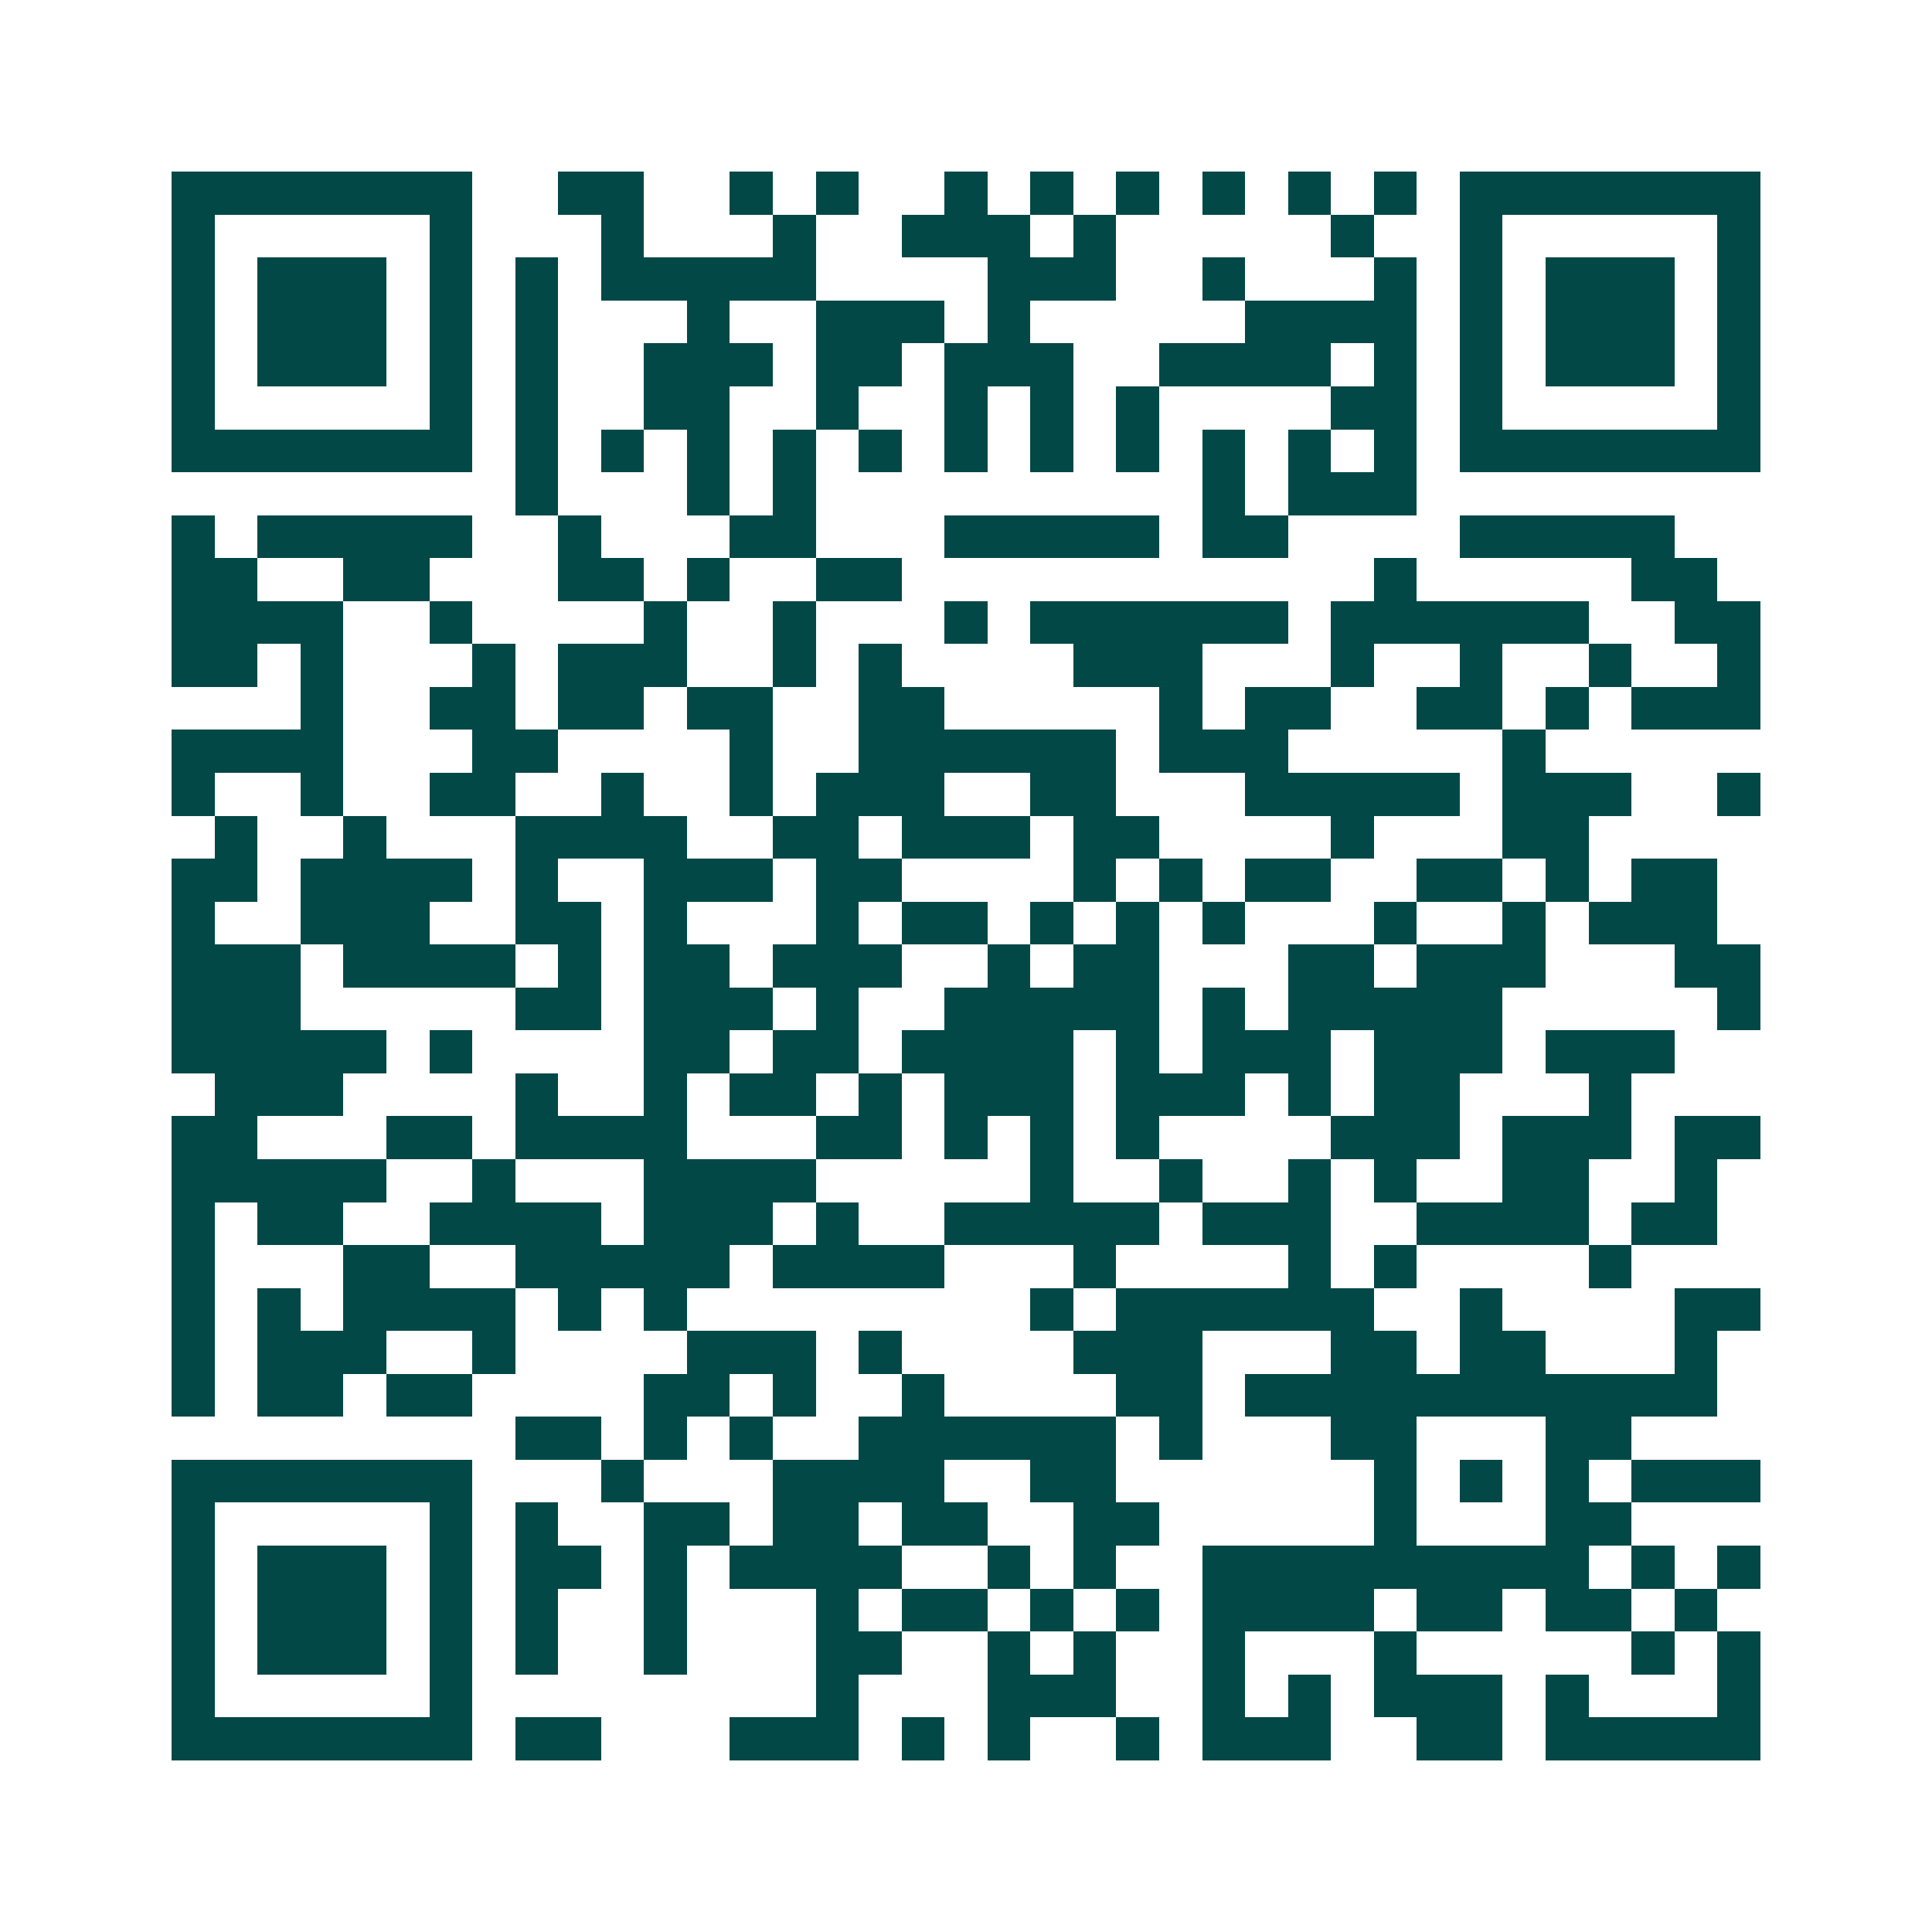 <svg xmlns="http://www.w3.org/2000/svg" width="200" height="200" viewBox="0 0 45 45" shape-rendering="crispEdges"><path fill="#ffffff" d="M0 0h45v45H0z"/><path stroke="#014847" d="M4 4.5h7m2 0h2m2 0h1m1 0h1m2 0h1m1 0h1m1 0h1m1 0h1m1 0h1m1 0h1m1 0h7M4 5.5h1m5 0h1m3 0h1m3 0h1m2 0h3m1 0h1m5 0h1m2 0h1m5 0h1M4 6.5h1m1 0h3m1 0h1m1 0h1m1 0h5m4 0h3m2 0h1m3 0h1m1 0h1m1 0h3m1 0h1M4 7.5h1m1 0h3m1 0h1m1 0h1m3 0h1m2 0h3m1 0h1m5 0h4m1 0h1m1 0h3m1 0h1M4 8.5h1m1 0h3m1 0h1m1 0h1m2 0h3m1 0h2m1 0h3m2 0h4m1 0h1m1 0h1m1 0h3m1 0h1M4 9.5h1m5 0h1m1 0h1m2 0h2m2 0h1m2 0h1m1 0h1m1 0h1m4 0h2m1 0h1m5 0h1M4 10.5h7m1 0h1m1 0h1m1 0h1m1 0h1m1 0h1m1 0h1m1 0h1m1 0h1m1 0h1m1 0h1m1 0h1m1 0h7M12 11.5h1m3 0h1m1 0h1m9 0h1m1 0h3M4 12.5h1m1 0h5m2 0h1m3 0h2m3 0h5m1 0h2m4 0h5M4 13.5h2m2 0h2m3 0h2m1 0h1m2 0h2m11 0h1m5 0h2M4 14.5h4m2 0h1m4 0h1m2 0h1m3 0h1m1 0h6m1 0h6m2 0h2M4 15.5h2m1 0h1m3 0h1m1 0h3m2 0h1m1 0h1m4 0h3m3 0h1m2 0h1m2 0h1m2 0h1M7 16.5h1m2 0h2m1 0h2m1 0h2m2 0h2m5 0h1m1 0h2m2 0h2m1 0h1m1 0h3M4 17.5h4m3 0h2m4 0h1m2 0h6m1 0h3m5 0h1M4 18.5h1m2 0h1m2 0h2m2 0h1m2 0h1m1 0h3m2 0h2m3 0h5m1 0h3m2 0h1M5 19.5h1m2 0h1m3 0h4m2 0h2m1 0h3m1 0h2m4 0h1m3 0h2M4 20.5h2m1 0h4m1 0h1m2 0h3m1 0h2m4 0h1m1 0h1m1 0h2m2 0h2m1 0h1m1 0h2M4 21.5h1m2 0h3m2 0h2m1 0h1m3 0h1m1 0h2m1 0h1m1 0h1m1 0h1m3 0h1m2 0h1m1 0h3M4 22.5h3m1 0h4m1 0h1m1 0h2m1 0h3m2 0h1m1 0h2m3 0h2m1 0h3m3 0h2M4 23.5h3m5 0h2m1 0h3m1 0h1m2 0h5m1 0h1m1 0h5m5 0h1M4 24.5h5m1 0h1m4 0h2m1 0h2m1 0h4m1 0h1m1 0h3m1 0h3m1 0h3M5 25.5h3m4 0h1m2 0h1m1 0h2m1 0h1m1 0h3m1 0h3m1 0h1m1 0h2m3 0h1M4 26.5h2m3 0h2m1 0h4m3 0h2m1 0h1m1 0h1m1 0h1m4 0h3m1 0h3m1 0h2M4 27.5h5m2 0h1m3 0h4m5 0h1m2 0h1m2 0h1m1 0h1m2 0h2m2 0h1M4 28.5h1m1 0h2m2 0h4m1 0h3m1 0h1m2 0h5m1 0h3m2 0h4m1 0h2M4 29.5h1m3 0h2m2 0h5m1 0h4m3 0h1m4 0h1m1 0h1m4 0h1M4 30.5h1m1 0h1m1 0h4m1 0h1m1 0h1m8 0h1m1 0h6m2 0h1m4 0h2M4 31.5h1m1 0h3m2 0h1m4 0h3m1 0h1m4 0h3m3 0h2m1 0h2m3 0h1M4 32.5h1m1 0h2m1 0h2m4 0h2m1 0h1m2 0h1m4 0h2m1 0h11M12 33.5h2m1 0h1m1 0h1m2 0h6m1 0h1m3 0h2m3 0h2M4 34.5h7m3 0h1m3 0h4m2 0h2m6 0h1m1 0h1m1 0h1m1 0h3M4 35.5h1m5 0h1m1 0h1m2 0h2m1 0h2m1 0h2m2 0h2m5 0h1m3 0h2M4 36.5h1m1 0h3m1 0h1m1 0h2m1 0h1m1 0h4m2 0h1m1 0h1m2 0h9m1 0h1m1 0h1M4 37.5h1m1 0h3m1 0h1m1 0h1m2 0h1m3 0h1m1 0h2m1 0h1m1 0h1m1 0h4m1 0h2m1 0h2m1 0h1M4 38.5h1m1 0h3m1 0h1m1 0h1m2 0h1m3 0h2m2 0h1m1 0h1m2 0h1m3 0h1m5 0h1m1 0h1M4 39.5h1m5 0h1m8 0h1m3 0h3m2 0h1m1 0h1m1 0h3m1 0h1m3 0h1M4 40.5h7m1 0h2m3 0h3m1 0h1m1 0h1m2 0h1m1 0h3m2 0h2m1 0h5"/></svg>
